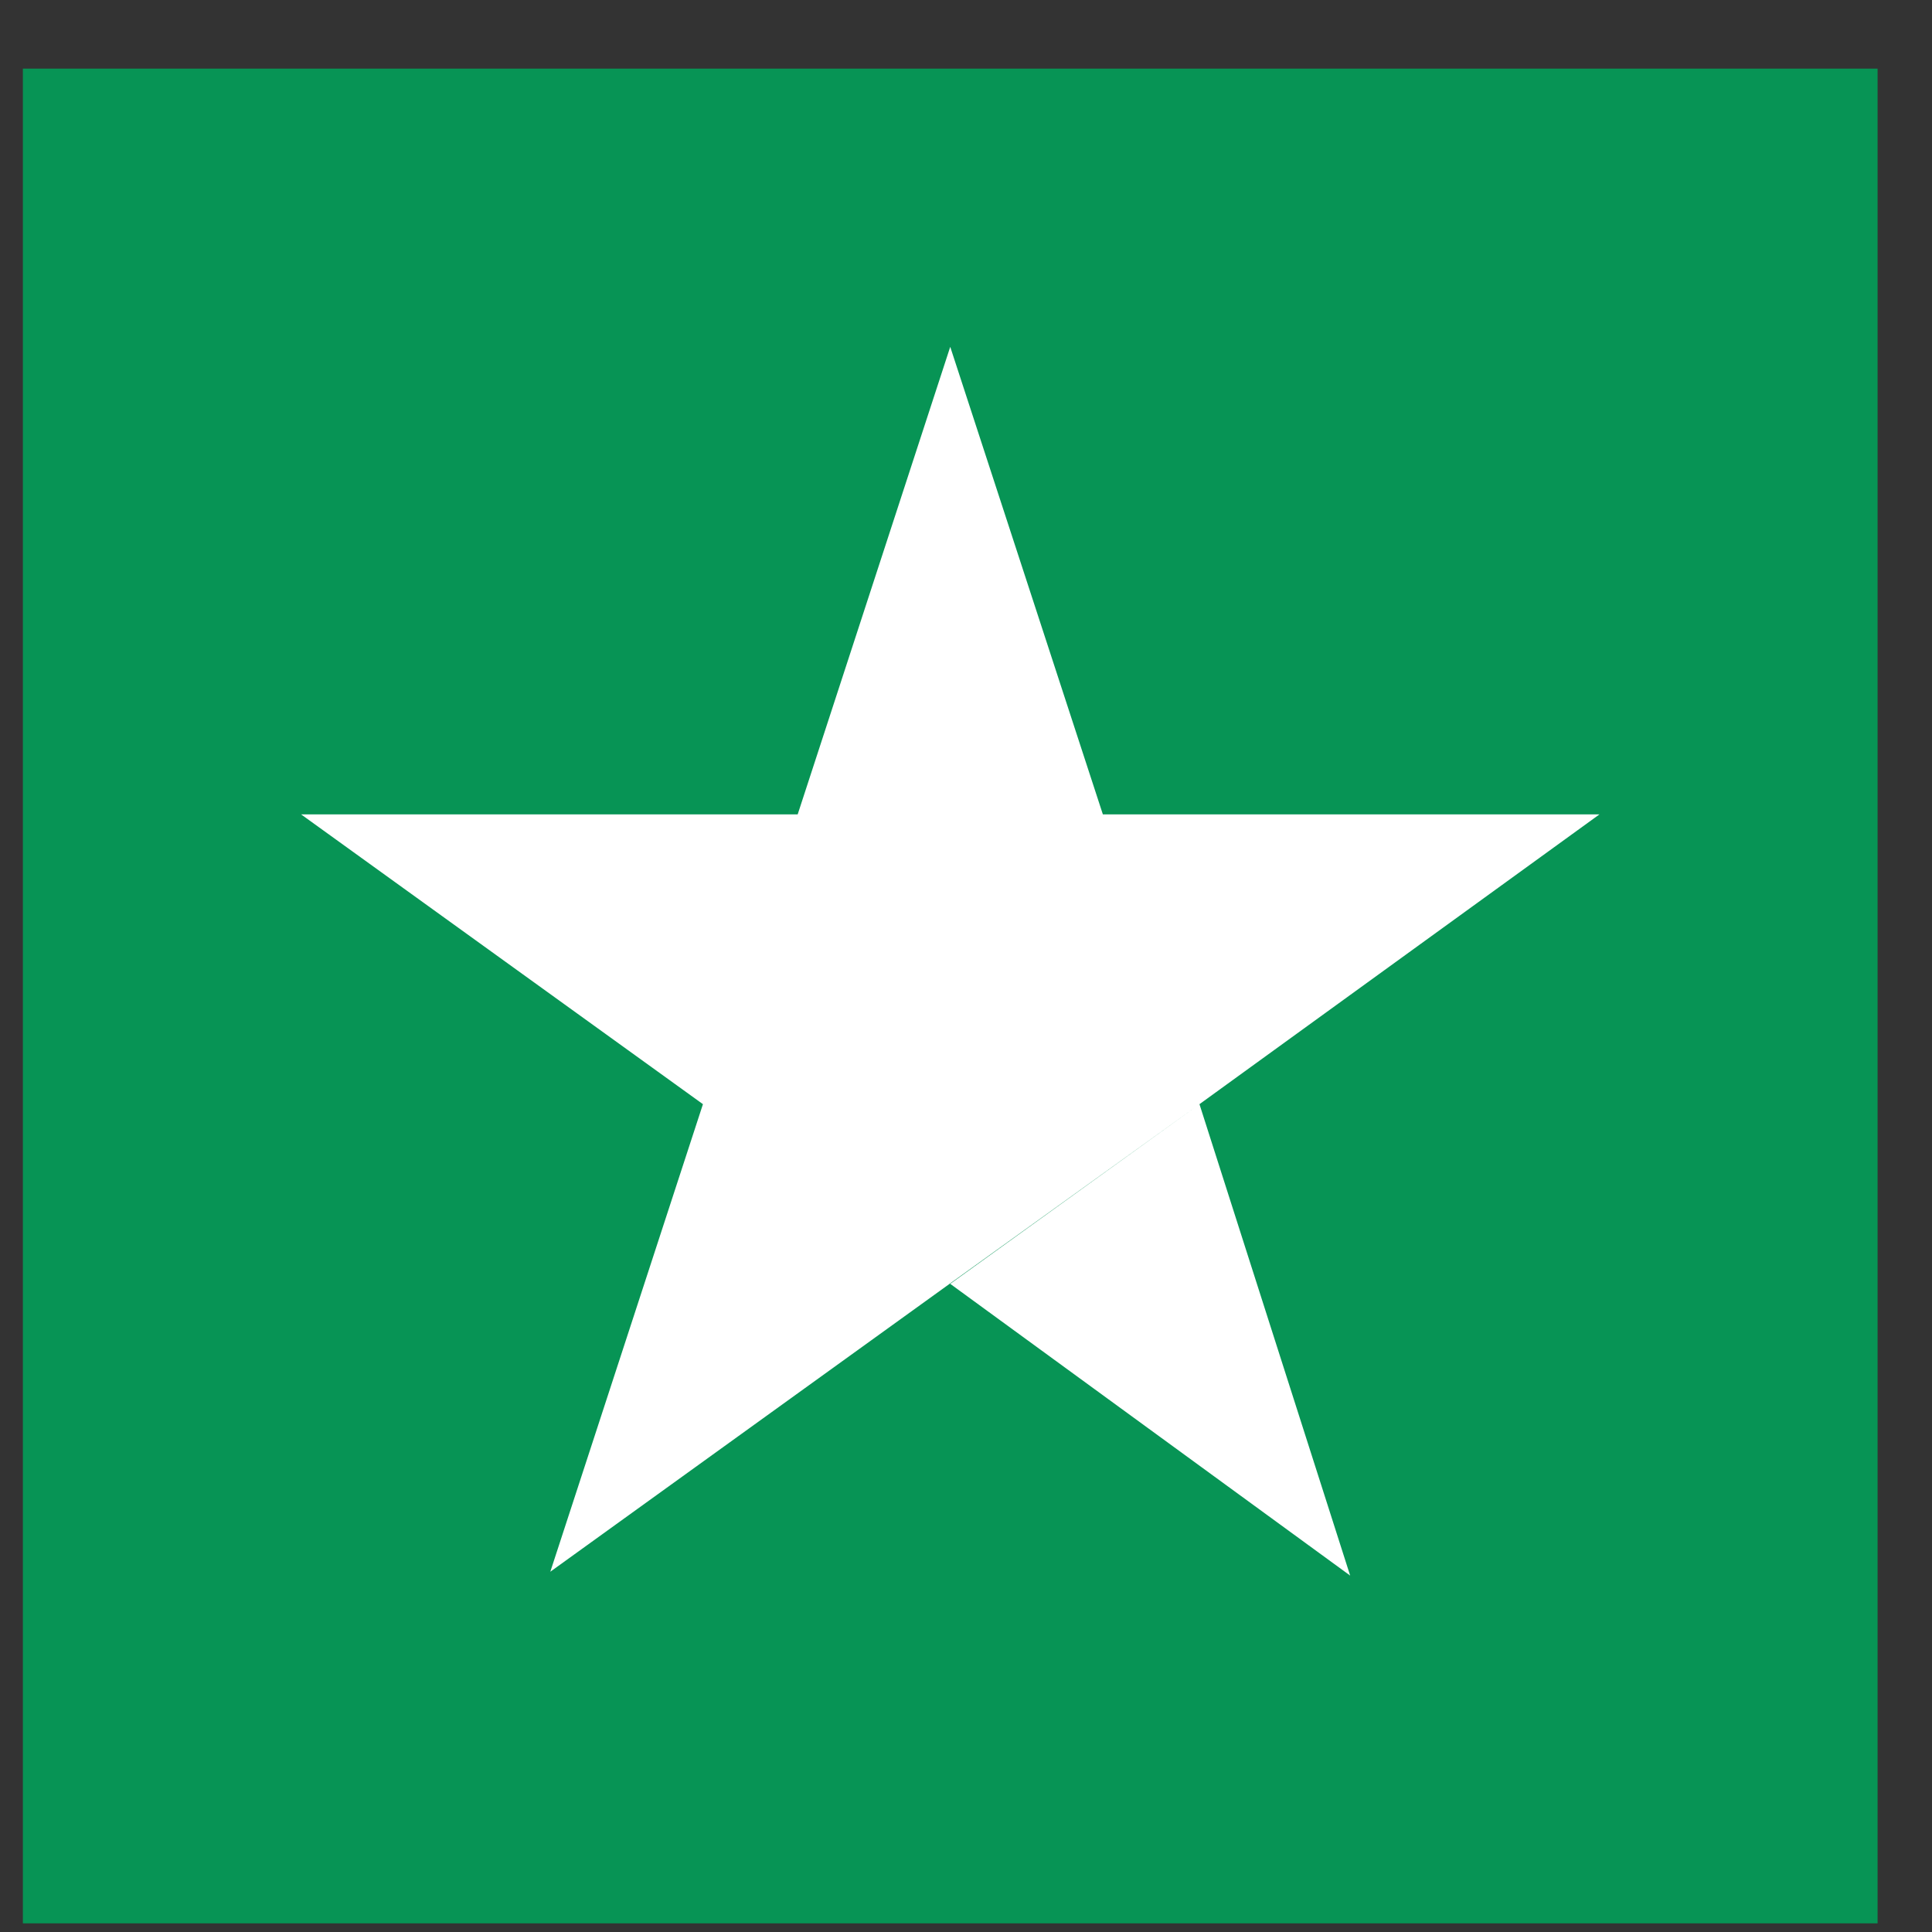 <svg width="25" height="25" viewBox="0 0 25 25" fill="none" xmlns="http://www.w3.org/2000/svg">
<rect x="0" y="0" width="25" height="25" fill="#333333" stroke="none"/>
<path d="M24.296 0.888H0.296V24.888H24.296V0.888Z" fill="#079455"/>
<path d="M12.296 16.613L15.521 14.288L17.471 20.388L12.296 16.613ZM20.697 10.538H14.271L12.296 4.488L10.322 10.538H3.896L9.096 14.288L7.121 20.338L12.322 16.588L15.521 14.288L20.697 10.538Z" fill="white"/>
</svg>
